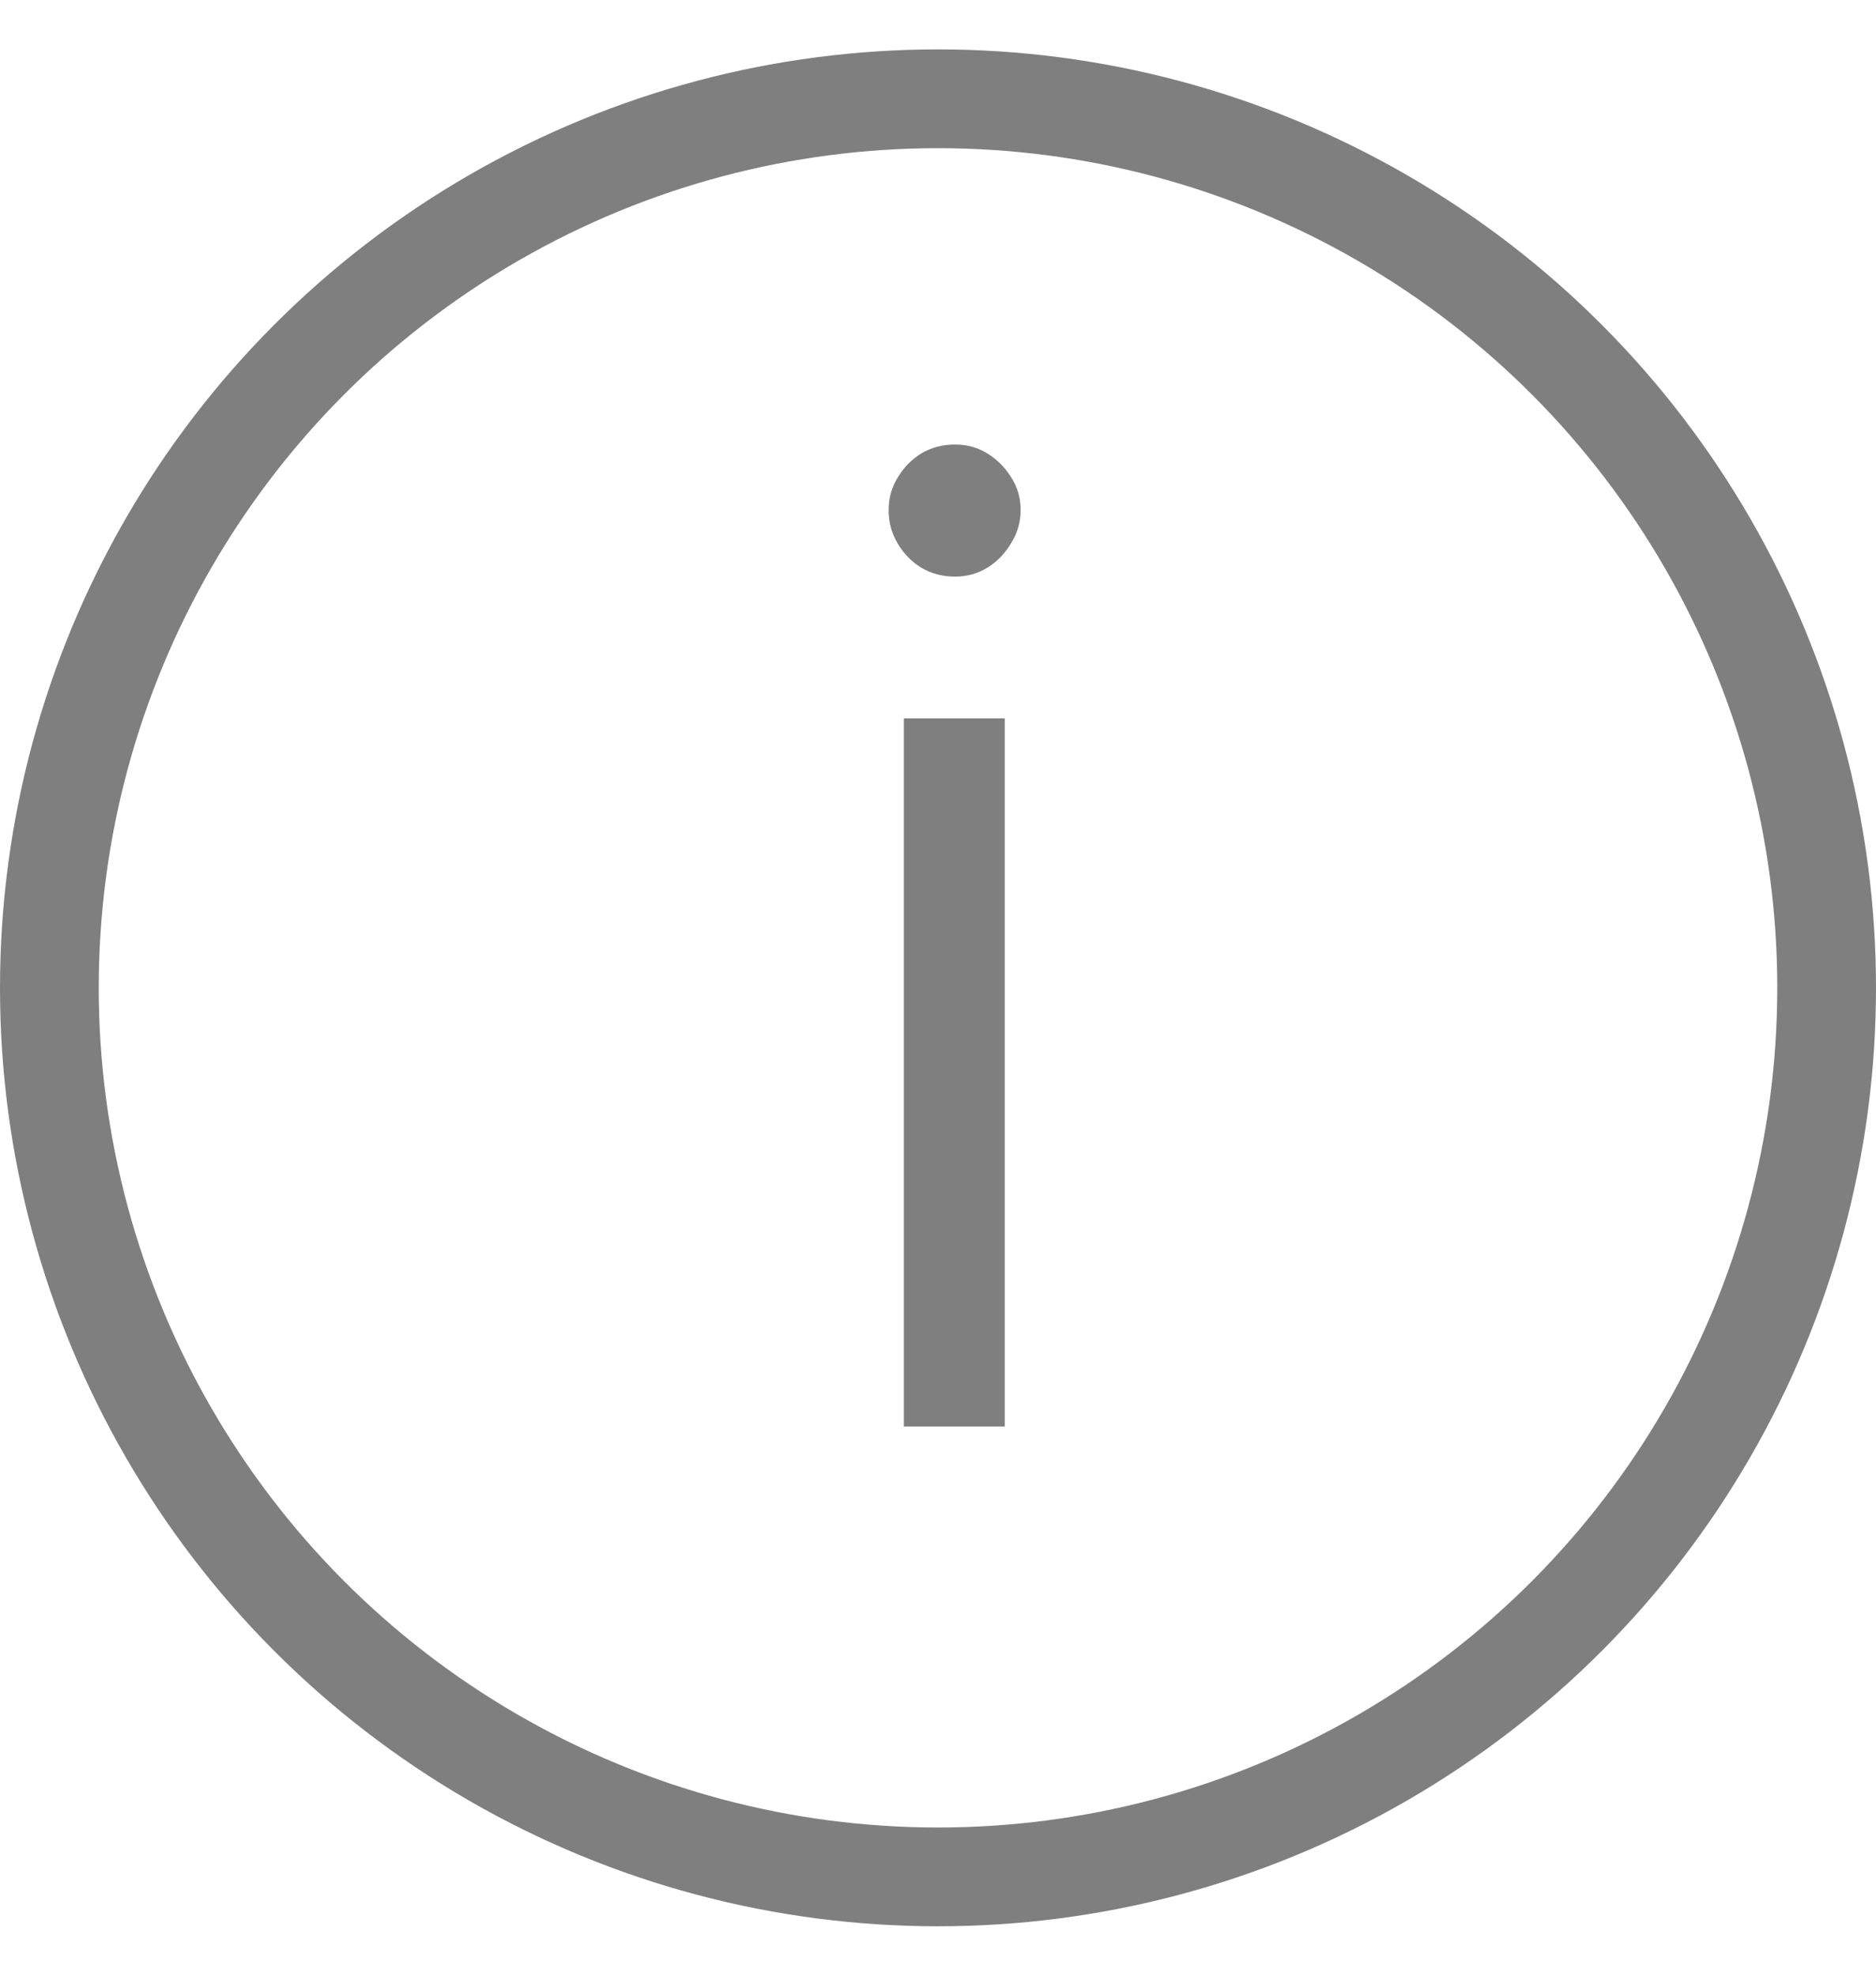 <svg width="19" height="20" viewBox="0 0 19 20" fill="none" xmlns="http://www.w3.org/2000/svg">
<g opacity="0.5">
<path d="M9.154 14.44V7.272H10.176V14.44H9.154ZM9.672 5.837C9.546 5.837 9.432 5.807 9.329 5.746C9.231 5.685 9.152 5.604 9.091 5.501C9.03 5.398 9 5.286 9 5.165C9 5.044 9.03 4.934 9.091 4.836C9.152 4.733 9.231 4.652 9.329 4.591C9.432 4.53 9.546 4.5 9.672 4.5C9.793 4.5 9.903 4.53 10.001 4.591C10.099 4.652 10.178 4.731 10.239 4.829C10.304 4.927 10.337 5.039 10.337 5.165C10.337 5.286 10.304 5.398 10.239 5.501C10.178 5.604 10.099 5.685 10.001 5.746C9.903 5.807 9.793 5.837 9.672 5.837Z" fill="black"/>
<circle cx="9.5" cy="10" r="9" stroke="black"/>
</g>
</svg>
